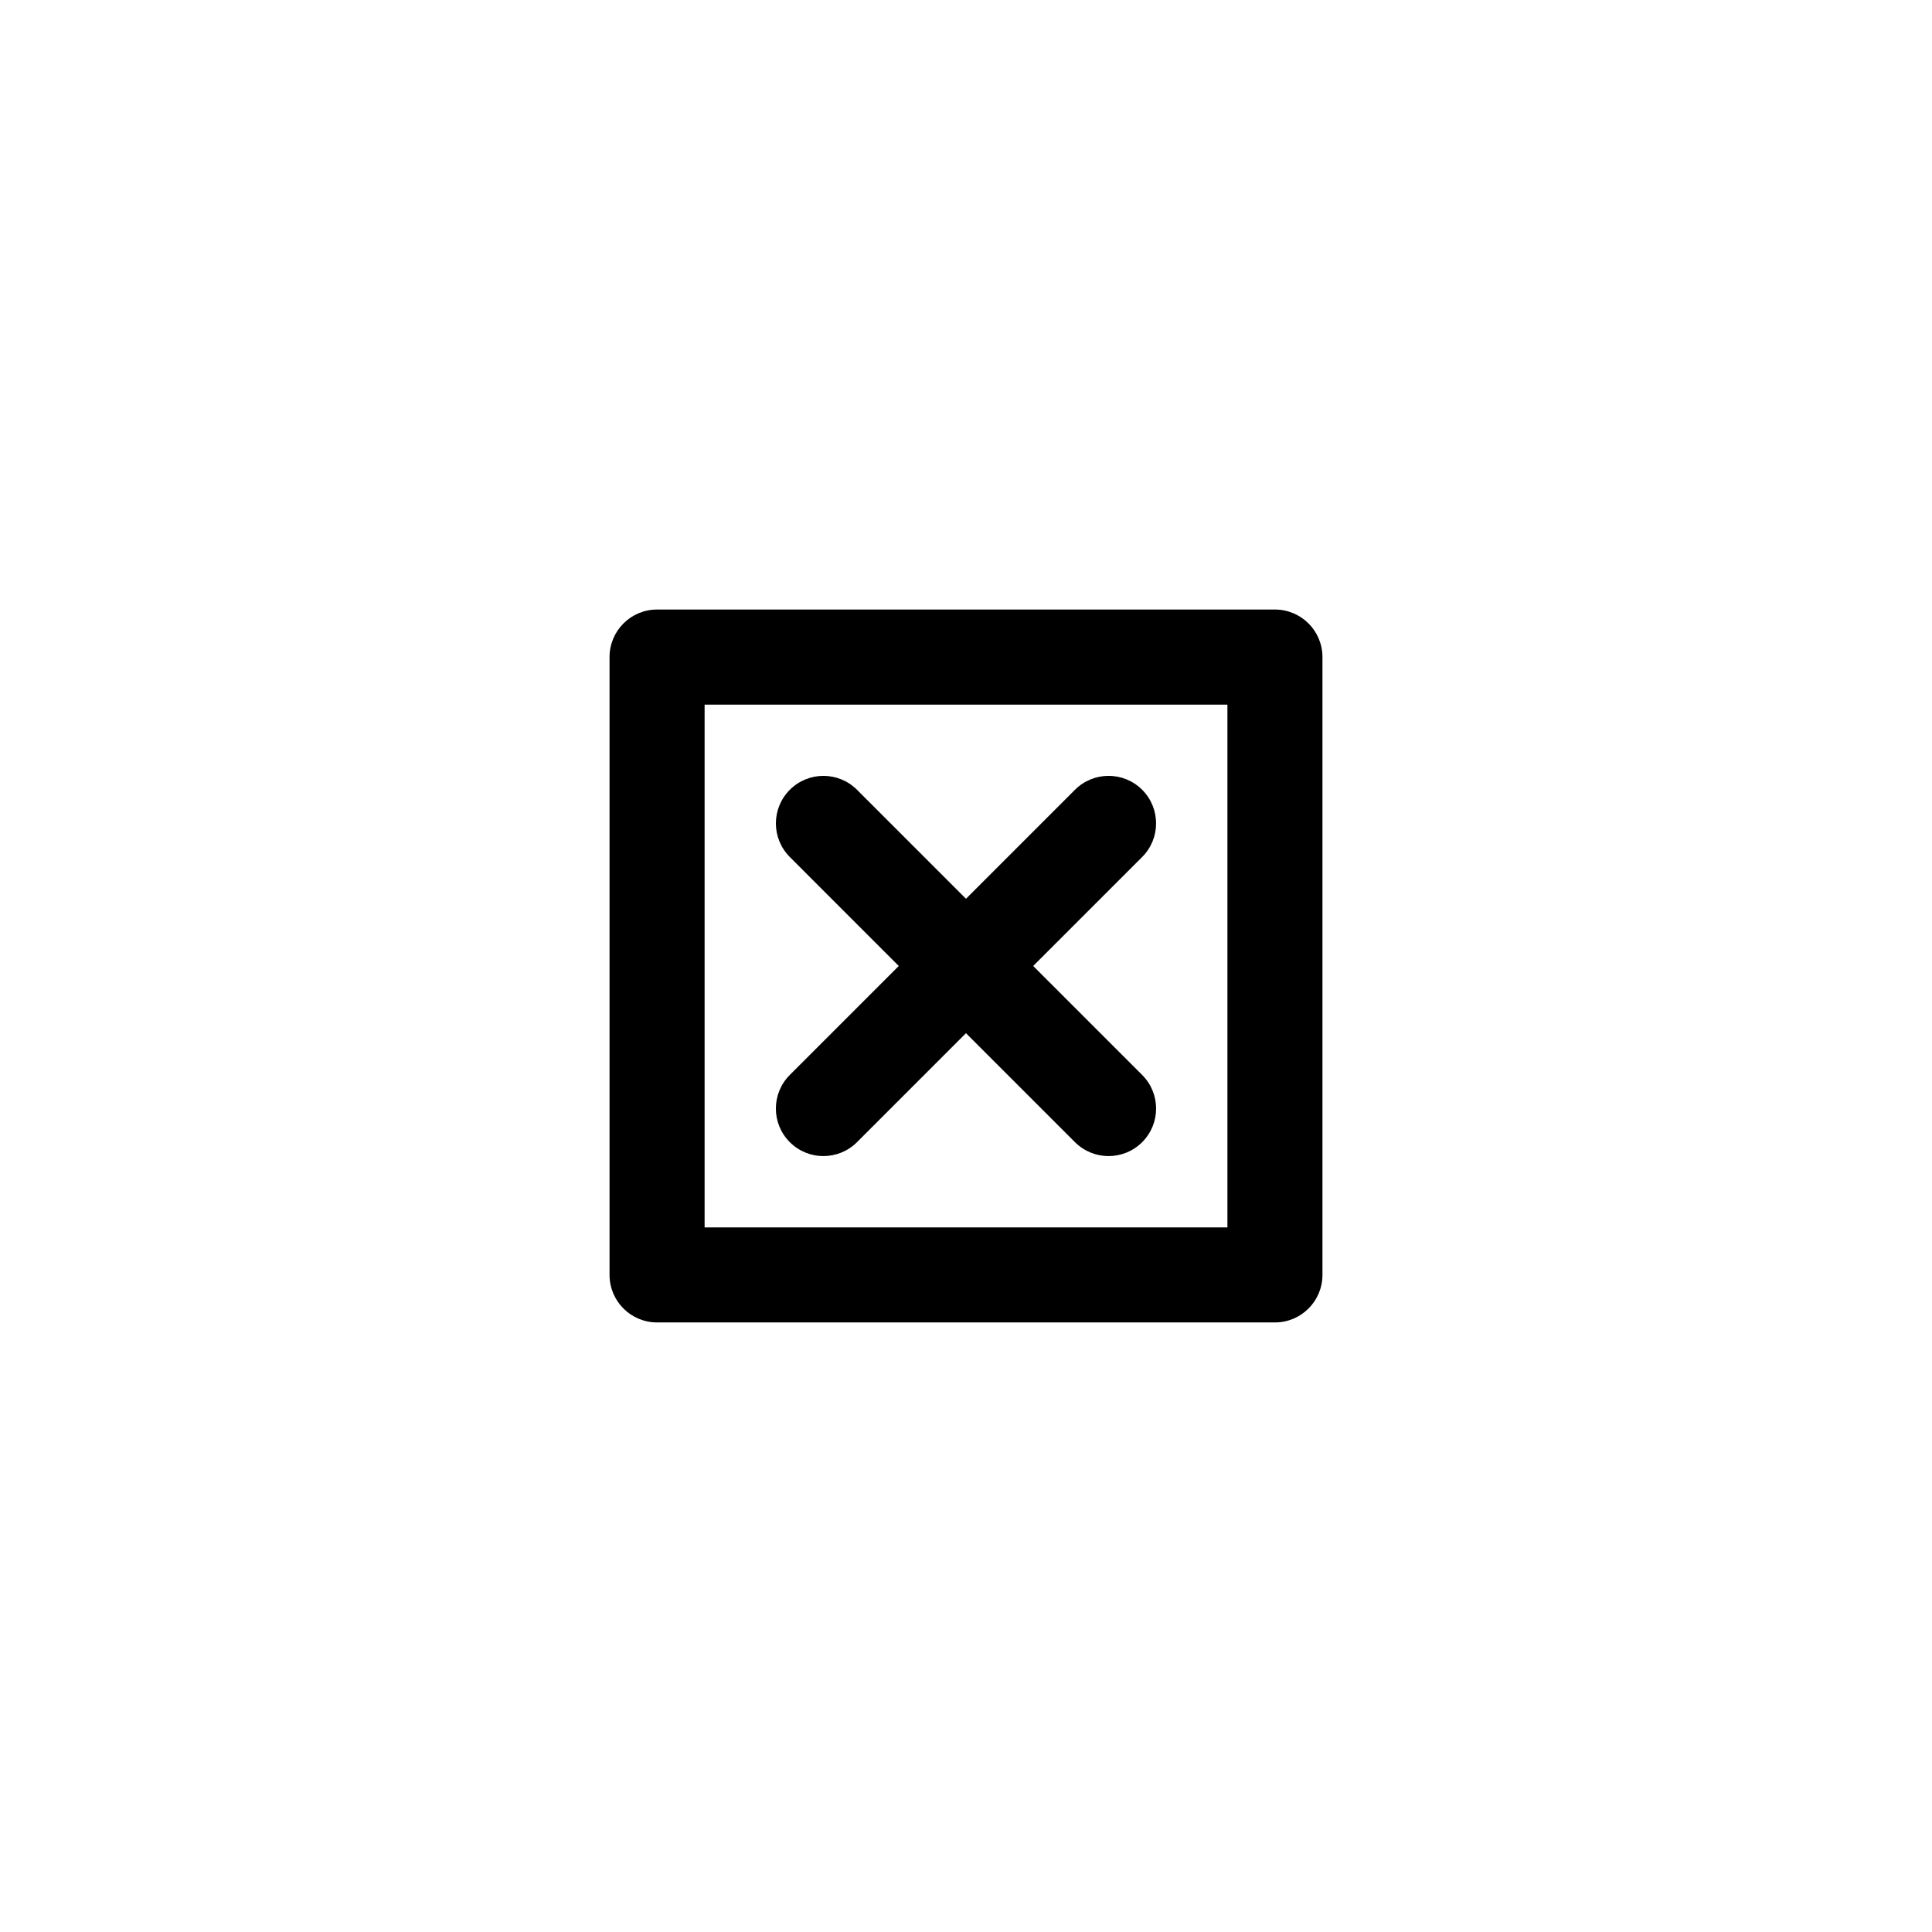 <?xml version="1.0" encoding="UTF-8"?>
<!-- Uploaded to: ICON Repo, www.iconrepo.com, Generator: ICON Repo Mixer Tools -->
<svg fill="#000000" width="800px" height="800px" version="1.1" viewBox="144 144 512 512" xmlns="http://www.w3.org/2000/svg">
 <g>
  <path d="m318.13 494.46h163.74c6.957 0 12.594-5.637 12.594-12.594v-163.74c0-6.957-5.637-12.594-12.594-12.594h-163.74c-6.957 0-12.594 5.637-12.594 12.594v163.74c0 6.957 5.637 12.594 12.594 12.594zm12.598-163.73h138.55v138.55h-138.55z"/>
  <path d="m446.69 353.3c-4.922-4.922-12.891-4.922-17.809 0l-28.883 28.883-28.879-28.879c-4.922-4.922-12.891-4.922-17.809 0-4.922 4.918-4.922 12.891 0 17.809l28.875 28.883-28.879 28.879c-4.922 4.918-4.922 12.891 0 17.809 2.461 2.461 5.68 3.691 8.902 3.691 3.223 0 6.445-1.23 8.906-3.688l28.883-28.883 28.879 28.879c2.461 2.461 5.68 3.691 8.906 3.691 3.223 0 6.445-1.23 8.906-3.688 4.922-4.918 4.922-12.891 0-17.809l-28.883-28.883 28.879-28.879c4.922-4.918 4.922-12.898 0.004-17.816z"/>
 </g>
</svg>